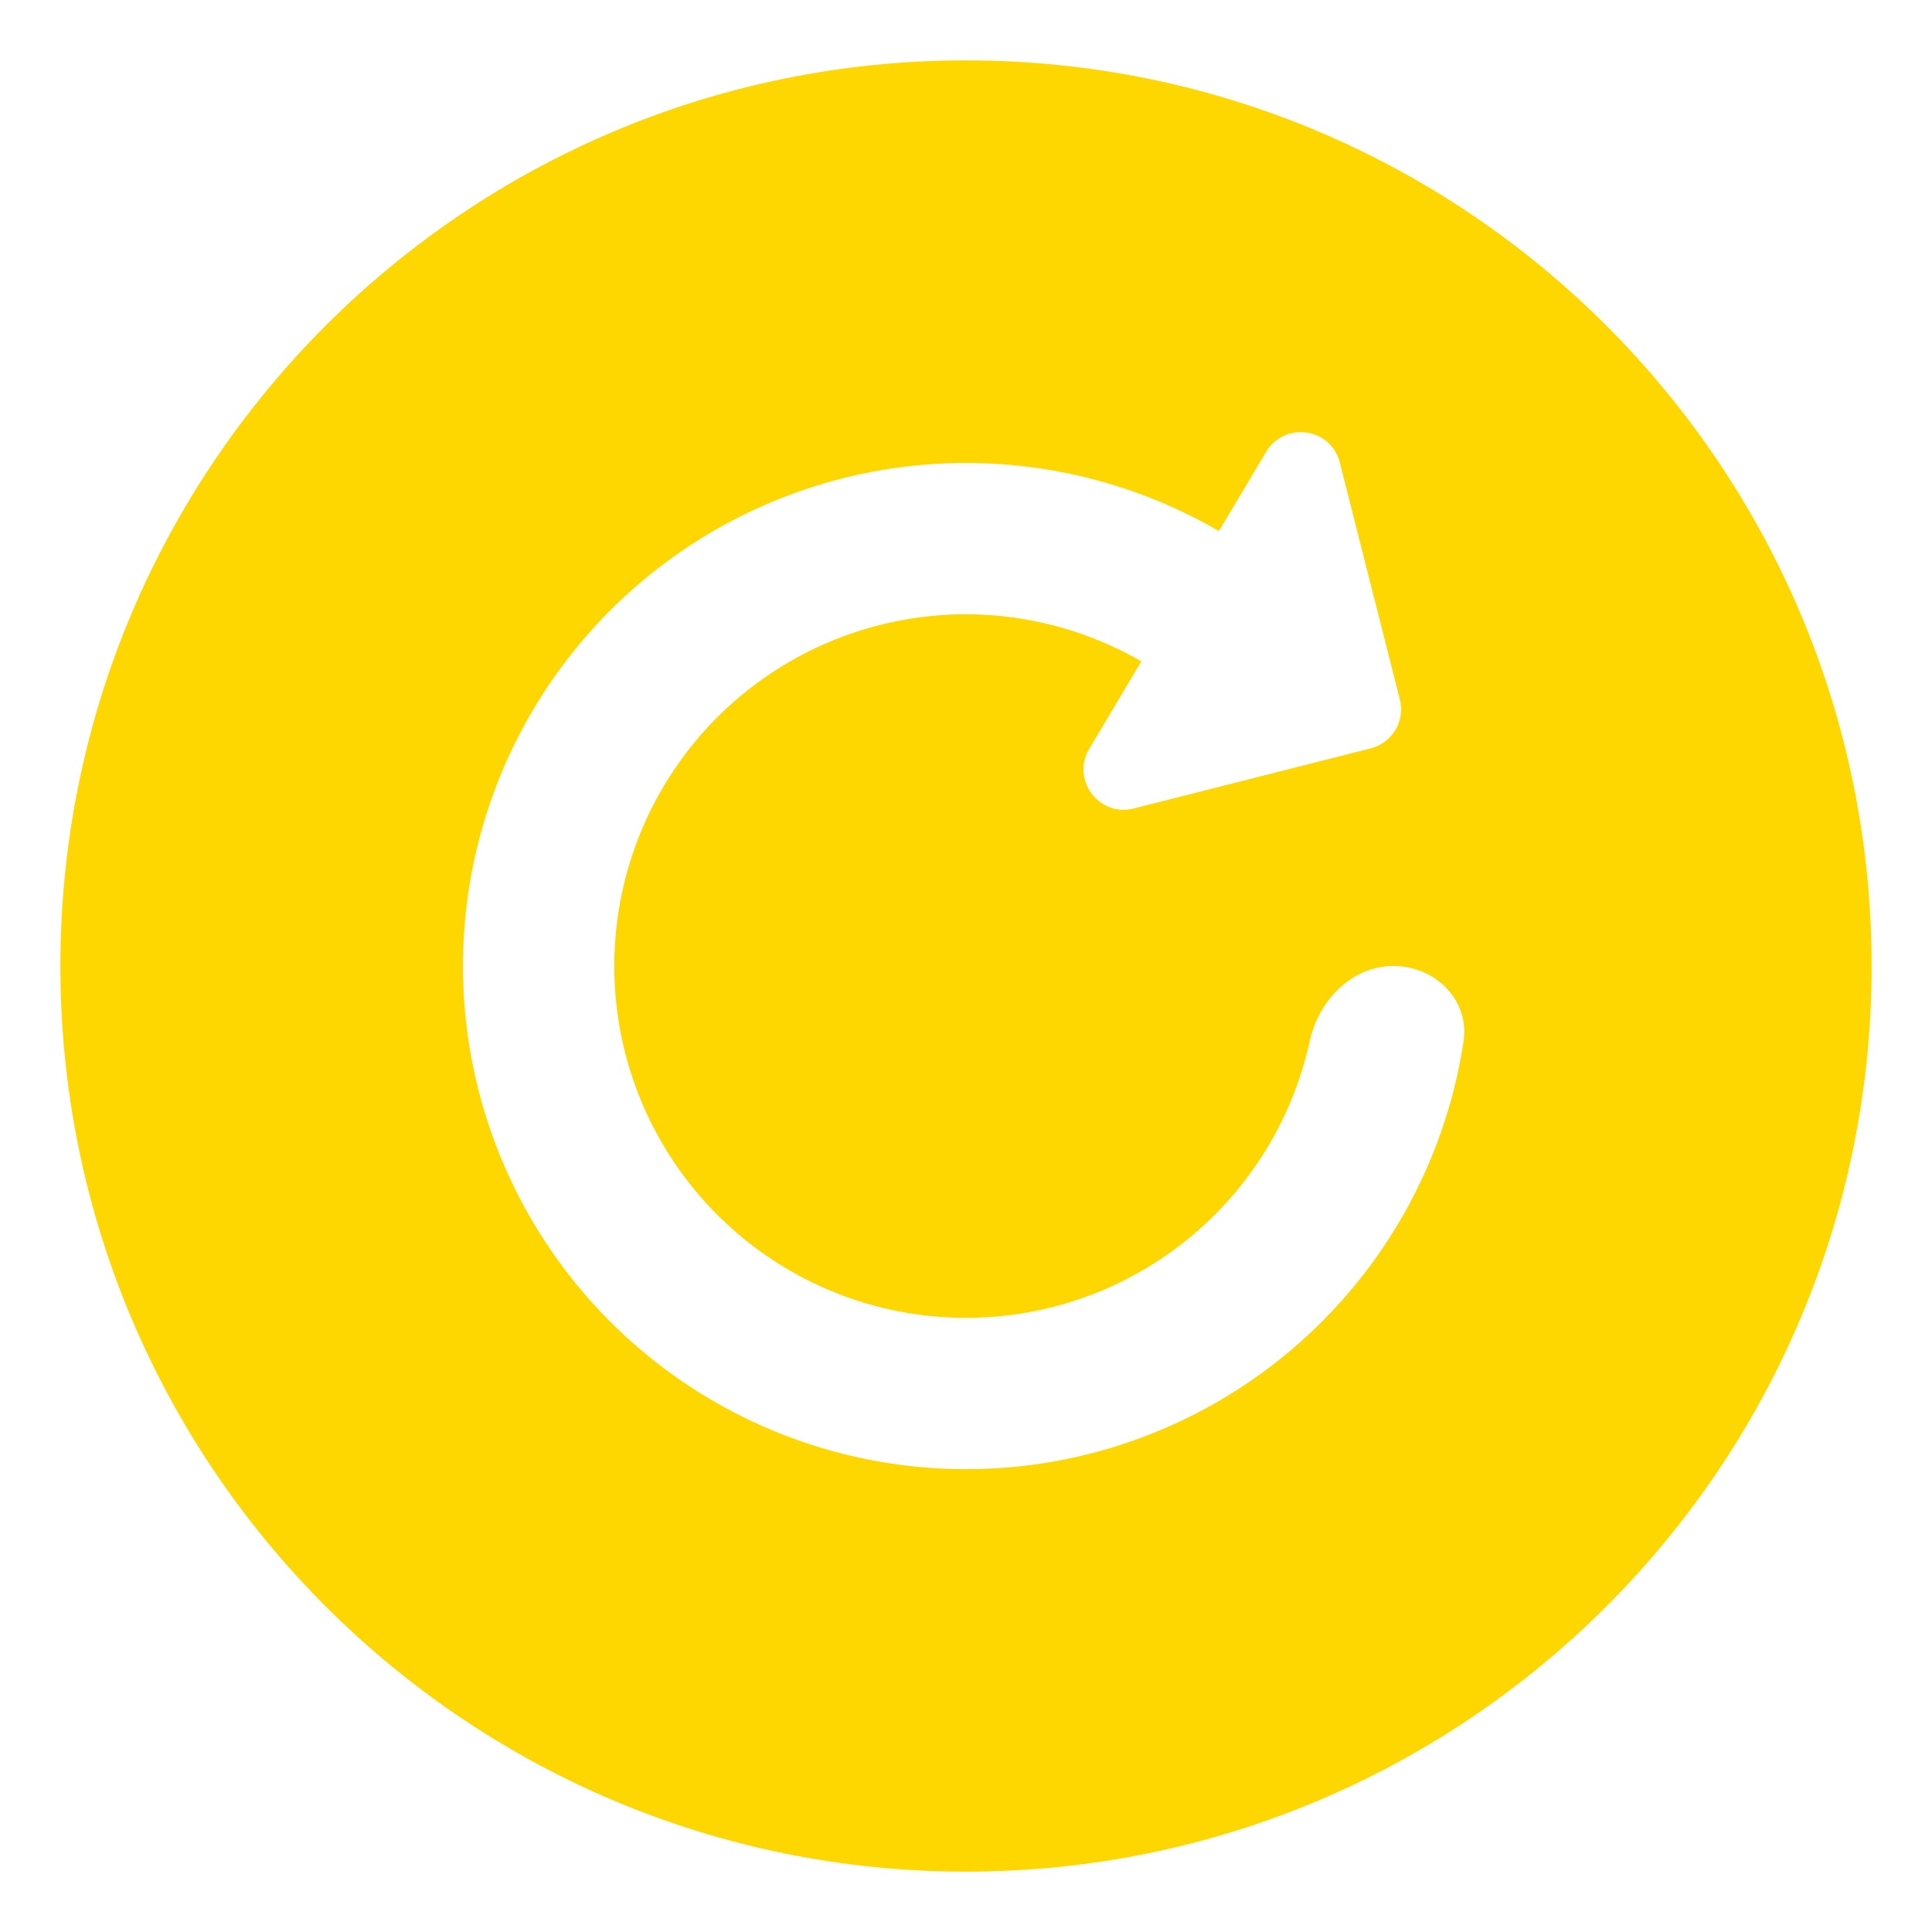 <?xml version="1.0" encoding="UTF-8"?> <svg xmlns="http://www.w3.org/2000/svg" width="32" height="32" viewBox="0 0 32 32" fill="none"><path d="M16 1C24.284 1 31 7.716 31 16C31 24.284 24.284 31 16 31C7.716 31 1 24.284 1 16C1 7.716 7.716 1 16 1ZM22.191 7.66C22.046 7.085 21.276 6.973 20.972 7.483L20.188 8.796C18.629 7.89 16.816 7.514 15.023 7.725C13.196 7.941 11.492 8.755 10.176 10.041C8.861 11.327 8.007 13.012 7.75 14.833C7.492 16.655 7.845 18.511 8.752 20.111C9.66 21.711 11.072 22.967 12.768 23.681C14.463 24.394 16.349 24.528 18.127 24.058C19.906 23.589 21.479 22.543 22.602 21.086C23.468 19.962 24.03 18.639 24.241 17.248C24.344 16.564 23.772 16 23.08 16C22.388 16 21.841 16.568 21.693 17.244C21.511 18.079 21.144 18.871 20.616 19.556C19.831 20.575 18.731 21.306 17.488 21.635C16.244 21.963 14.925 21.87 13.739 21.371C12.554 20.872 11.566 19.993 10.932 18.874C10.297 17.756 10.052 16.458 10.232 15.185C10.412 13.911 11.008 12.732 11.928 11.833C12.848 10.934 14.04 10.365 15.318 10.214C16.562 10.067 17.819 10.329 18.904 10.953L18.041 12.403C17.737 12.913 18.203 13.537 18.778 13.391L22.704 12.395C23.06 12.304 23.276 11.942 23.186 11.586L22.191 7.66Z" fill="#FFD700"></path></svg> 